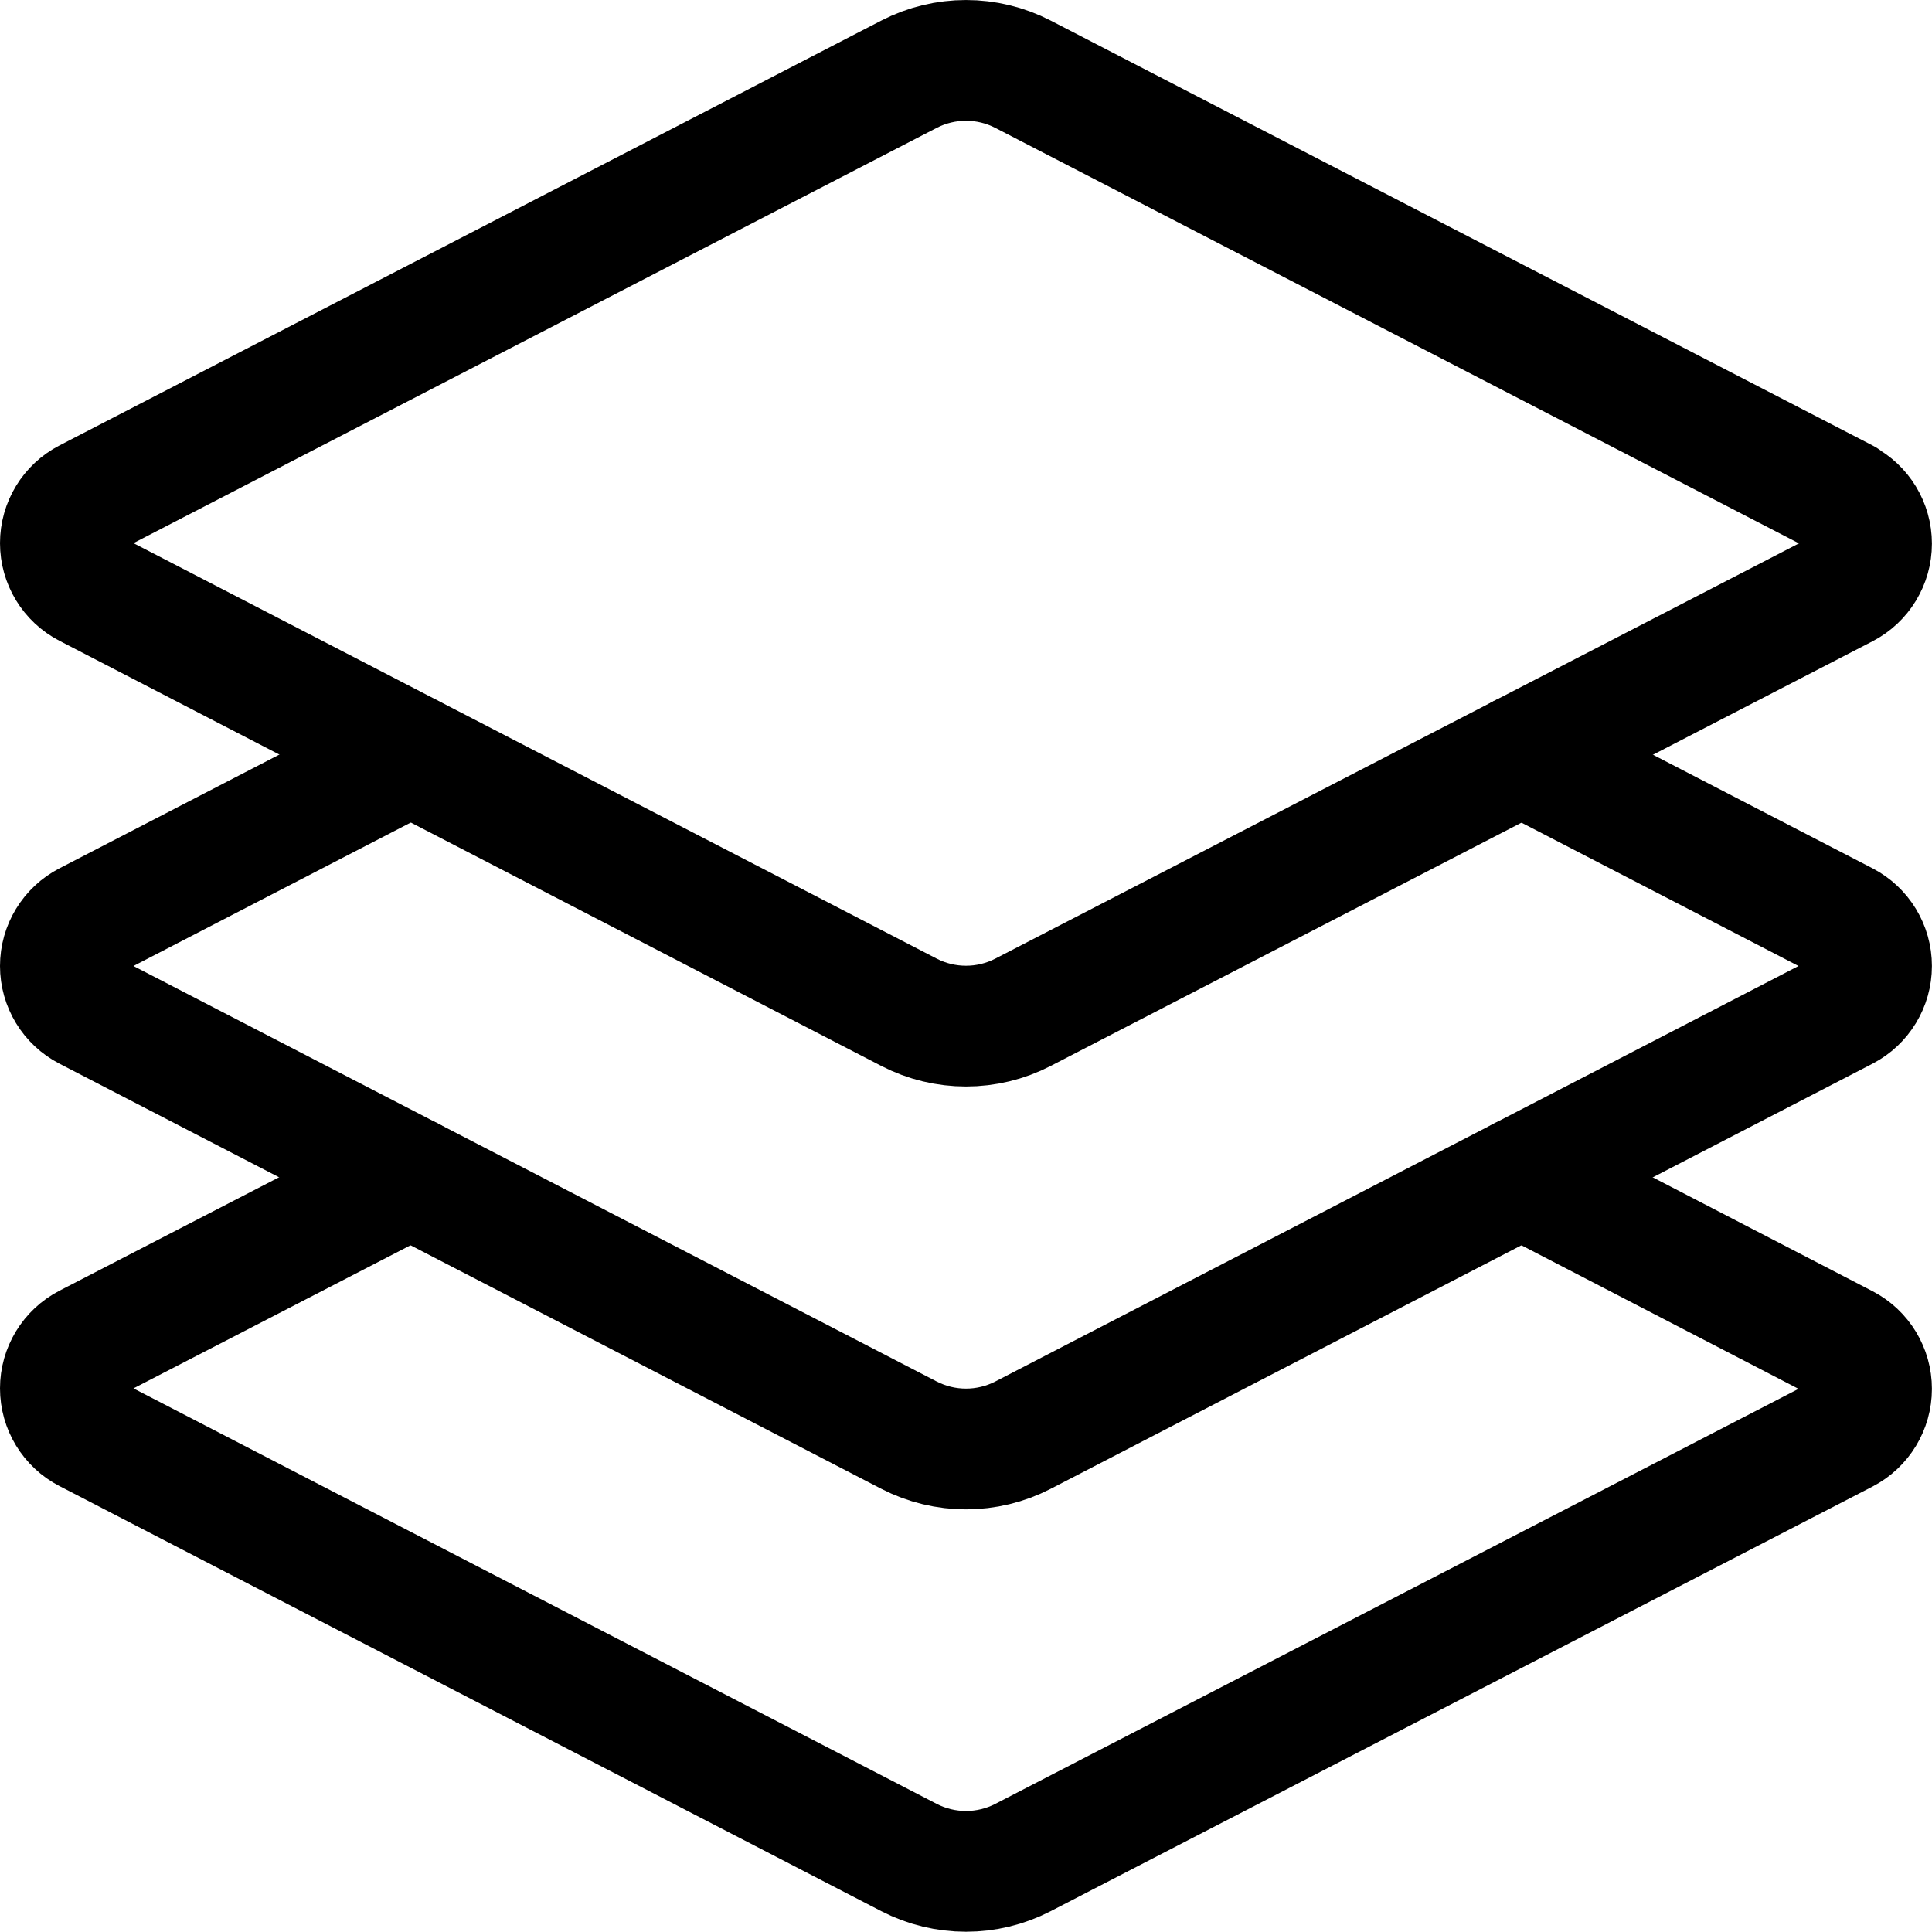 <svg width="24" height="24" viewBox="0 0 24 24" fill="none" xmlns="http://www.w3.org/2000/svg">
<path fill-rule="evenodd" clip-rule="evenodd" d="M22.917 6.2L12.708 0.922C12.264 0.693 11.736 0.693 11.292 0.922L1.083 6.2C0.878 6.306 0.75 6.517 0.75 6.747C0.75 6.977 0.878 7.188 1.083 7.294L11.292 12.575C11.736 12.804 12.264 12.804 12.708 12.575L22.917 7.3C23.121 7.194 23.249 6.983 23.249 6.753C23.249 6.523 23.121 6.312 22.917 6.206V6.2Z" stroke="black" stroke-width="1.5" stroke-linecap="round" stroke-linejoin="round"/>
<path d="M5.1 9.375L1.083 11.453C0.878 11.559 0.75 11.77 0.75 12C0.75 12.23 0.878 12.441 1.083 12.547L11.292 17.828C11.736 18.057 12.264 18.057 12.708 17.828L22.917 12.547C23.121 12.441 23.249 12.23 23.249 12C23.249 11.77 23.121 11.559 22.917 11.453L18.9 9.375" stroke="black" stroke-width="1.5" stroke-linecap="round" stroke-linejoin="round"/>
<path d="M5.1 14.625L1.083 16.7C0.878 16.806 0.75 17.017 0.75 17.247C0.75 17.477 0.878 17.688 1.083 17.794L11.292 23.075C11.736 23.304 12.264 23.304 12.708 23.075L22.917 17.8C23.121 17.694 23.249 17.483 23.249 17.253C23.249 17.023 23.121 16.812 22.917 16.706L18.9 14.625" stroke="black" stroke-width="1.5" stroke-linecap="round" stroke-linejoin="round"/>
</svg>
